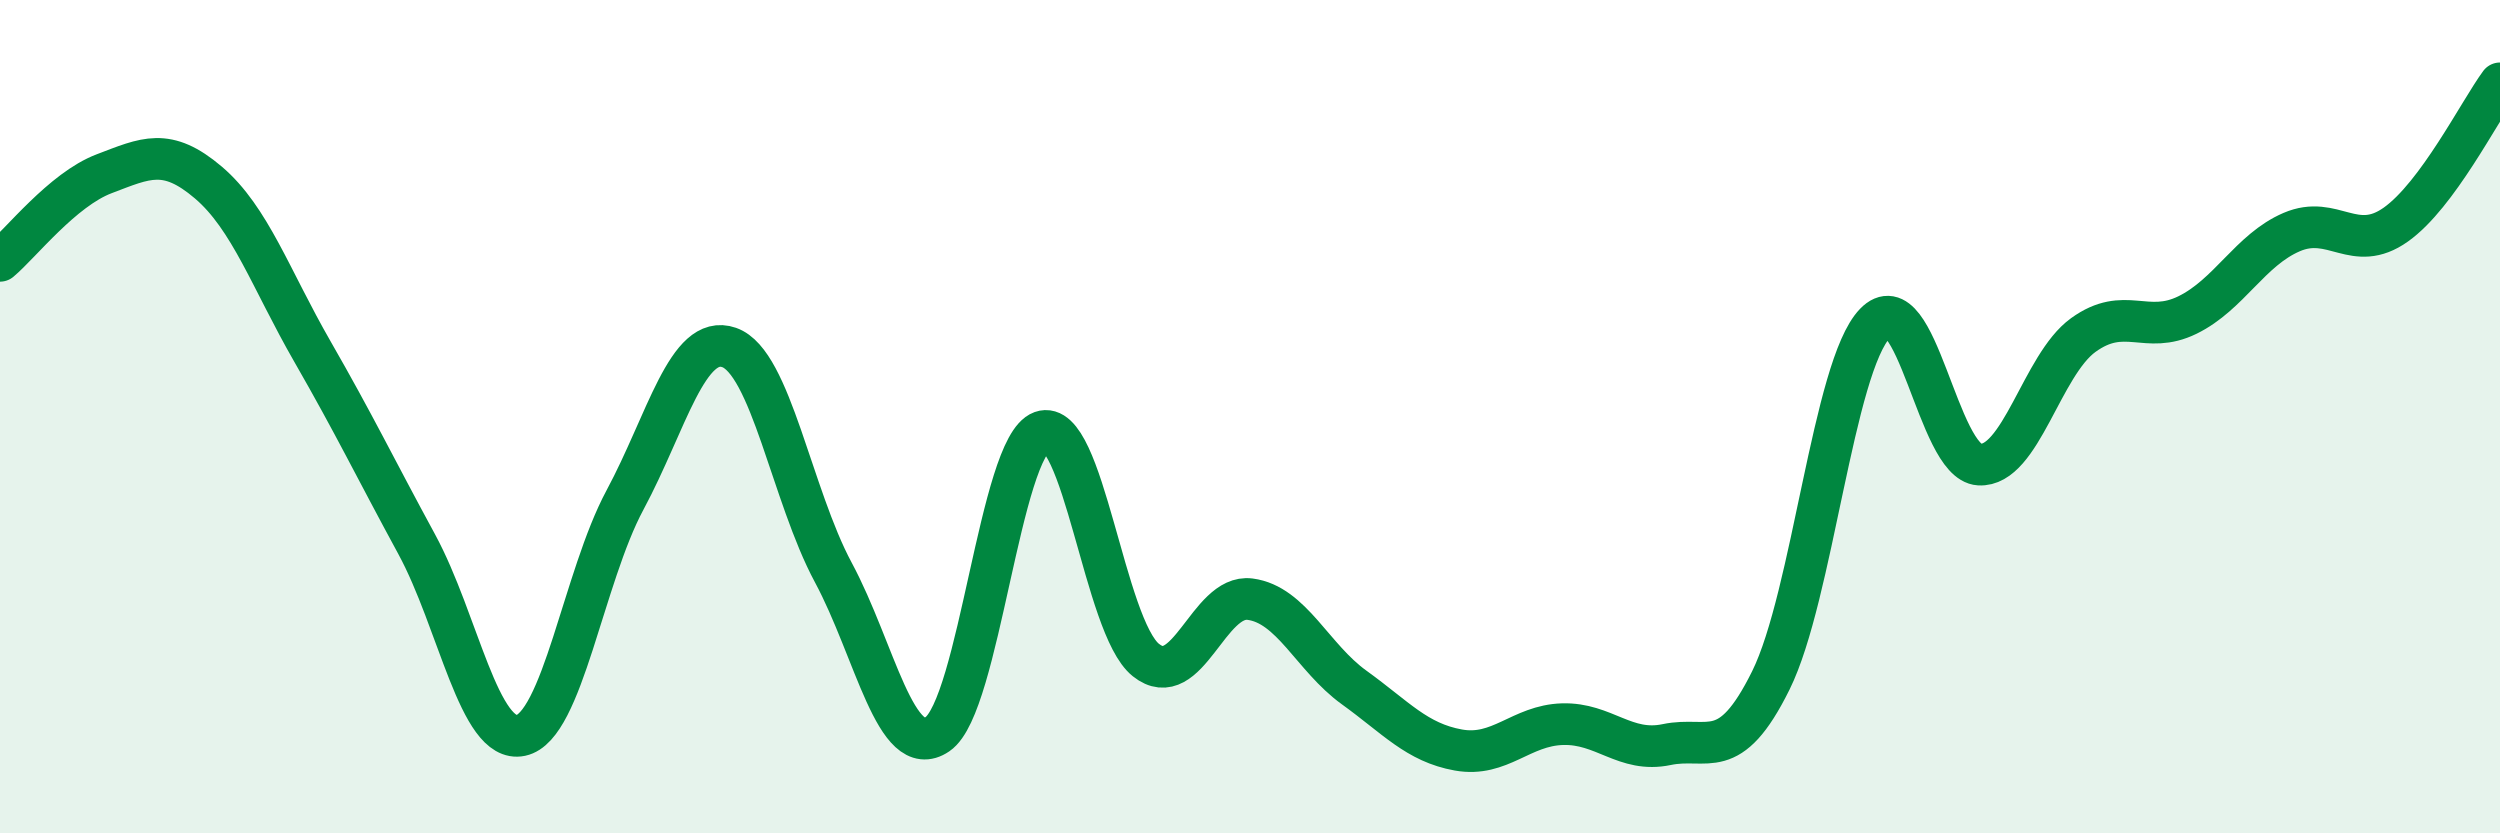 
    <svg width="60" height="20" viewBox="0 0 60 20" xmlns="http://www.w3.org/2000/svg">
      <path
        d="M 0,6.26 C 0.5,5.84 1.5,4.55 2.5,4.17 C 3.5,3.79 4,3.53 5,4.38 C 6,5.23 6.5,6.7 7.5,8.44 C 8.5,10.18 9,11.22 10,13.06 C 11,14.9 11.5,17.86 12.5,17.65 C 13.5,17.44 14,13.86 15,12 C 16,10.14 16.5,7.99 17.5,8.34 C 18.5,8.69 19,11.88 20,13.74 C 21,15.6 21.5,18.3 22.5,17.62 C 23.5,16.94 24,10.72 25,10.36 C 26,10 26.5,15.04 27.5,15.84 C 28.5,16.64 29,14.25 30,14.38 C 31,14.51 31.5,15.78 32.5,16.5 C 33.5,17.22 34,17.82 35,18 C 36,18.18 36.5,17.41 37.5,17.38 C 38.5,17.35 39,18.08 40,17.87 C 41,17.66 41.5,18.35 42.5,16.33 C 43.5,14.31 44,8.8 45,7.76 C 46,6.72 46.5,11.09 47.5,11.15 C 48.5,11.21 49,8.76 50,8.04 C 51,7.32 51.5,8.05 52.5,7.56 C 53.5,7.07 54,6 55,5.57 C 56,5.14 56.5,6.1 57.5,5.39 C 58.5,4.68 59.5,2.68 60,2L60 20L0 20Z"
        fill="#008740"
        opacity="0.1"
        stroke-linecap="round"
        stroke-linejoin="round"
      />
      <path
        d="M 0,6.26 C 0.5,5.84 1.5,4.55 2.5,4.17 C 3.5,3.79 4,3.53 5,4.38 C 6,5.23 6.5,6.7 7.5,8.44 C 8.5,10.18 9,11.22 10,13.06 C 11,14.9 11.5,17.86 12.5,17.65 C 13.5,17.44 14,13.86 15,12 C 16,10.14 16.5,7.99 17.5,8.34 C 18.5,8.69 19,11.88 20,13.74 C 21,15.6 21.5,18.3 22.5,17.62 C 23.5,16.94 24,10.72 25,10.36 C 26,10 26.5,15.04 27.5,15.84 C 28.5,16.64 29,14.25 30,14.38 C 31,14.51 31.5,15.78 32.5,16.5 C 33.5,17.22 34,17.82 35,18 C 36,18.18 36.5,17.41 37.5,17.38 C 38.5,17.35 39,18.08 40,17.87 C 41,17.66 41.5,18.35 42.5,16.33 C 43.5,14.31 44,8.8 45,7.76 C 46,6.72 46.5,11.09 47.5,11.15 C 48.5,11.21 49,8.76 50,8.04 C 51,7.32 51.5,8.05 52.5,7.56 C 53.5,7.07 54,6 55,5.57 C 56,5.14 56.5,6.1 57.5,5.39 C 58.5,4.68 59.5,2.68 60,2"
        stroke="#008740"
        stroke-width="1"
        fill="none"
        stroke-linecap="round"
        stroke-linejoin="round"
      />
    </svg>
  
